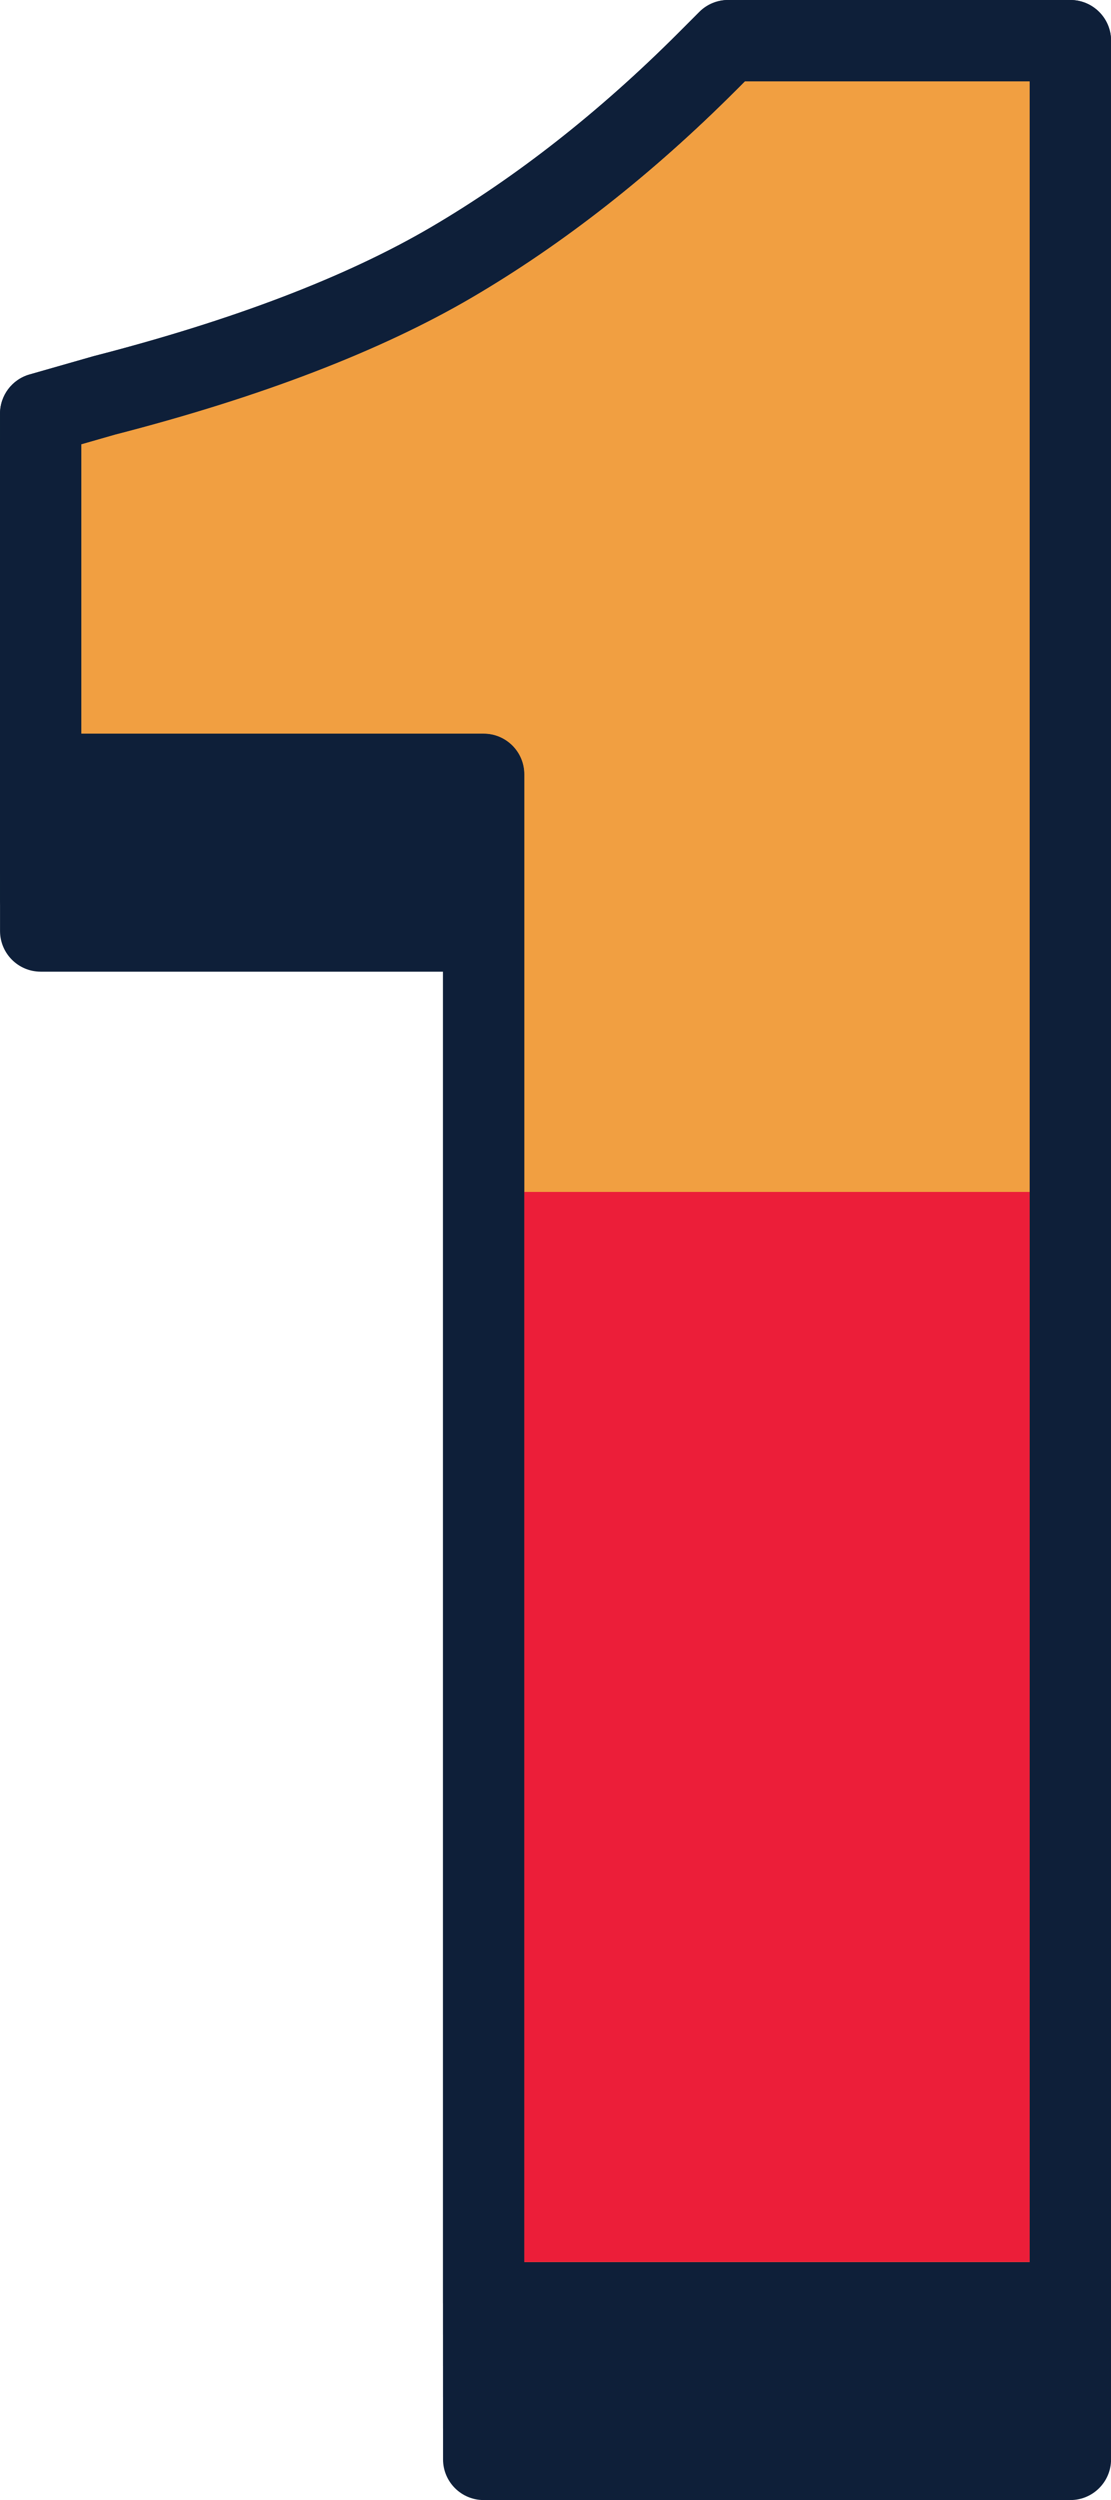 <?xml version="1.0" encoding="UTF-8"?><svg id="Layer_2" xmlns="http://www.w3.org/2000/svg" viewBox="0 0 35.501 79.85"><defs><style>.cls-1{fill:#0e1f39;}.cls-2{fill:#ec1e39;}.cls-3{fill:#f19f41;}</style></defs><g id="line_width"><path class="cls-1" d="M34.201,0h-10.935c-.345,0-.676.137-.919.381l-.683.684c-2.511,2.511-5.166,4.594-7.89,6.191-2.714,1.591-6.331,2.974-10.781,4.119l-2.05.586c-.558.159-.942.67-.942,1.25v11.521c0,.718.582,1.3,1.3,1.3h12.856v47.516c0,.718.582,1.3,1.3,1.3h18.746c.718,0,1.3-.582,1.3-1.3V1.3c0-.718-.582-1.3-1.3-1.3Z"/><path class="cls-1" d="M34.201,1.001h-10.935c-.345,0-.676.137-.919.381l-.683.684c-2.511,2.511-5.166,4.594-7.89,6.191-2.714,1.591-6.331,2.974-10.781,4.119l-2.05.586c-.558.159-.942.67-.942,1.25v11.521c0,.718.582,1.3,1.3,1.3h12.856v47.516c0,.718.582,1.3,1.3,1.3h18.746c.718,0,1.3-.582,1.3-1.3V2.3c0-.718-.582-1.3-1.3-1.3Z"/><path class="cls-1" d="M34.201,2.001h-10.935c-.345,0-.676.137-.919.381l-.683.684c-2.511,2.511-5.166,4.594-7.89,6.191-2.714,1.591-6.331,2.974-10.781,4.119l-2.05.586c-.558.159-.942.67-.942,1.25v11.521c0,.718.582,1.3,1.3,1.3h12.856v47.516c0,.718.582,1.3,1.3,1.3h18.746c.718,0,1.3-.582,1.3-1.3V3.301c0-.718-.582-1.3-1.3-1.3Z"/><path class="cls-1" d="M34.201,3.002h-10.935c-.345,0-.676.137-.919.381l-.683.684c-2.511,2.511-5.166,4.594-7.89,6.191-2.714,1.591-6.331,2.974-10.781,4.119l-2.05.586c-.558.159-.942.67-.942,1.25v11.521c0,.718.582,1.3,1.3,1.3h12.856v47.516c0,.718.582,1.3,1.3,1.3h18.746c.718,0,1.3-.582,1.3-1.3V4.302c0-.718-.582-1.3-1.3-1.3Z"/><path class="cls-1" d="M34.201,4.003h-10.935c-.345,0-.676.137-.919.381l-.683.684c-2.511,2.511-5.166,4.594-7.89,6.191-2.714,1.591-6.331,2.974-10.781,4.119l-2.05.586c-.558.159-.942.67-.942,1.25v11.521c0,.718.582,1.3,1.3,1.3h12.856v47.516c0,.718.582,1.3,1.3,1.3h18.746c.718,0,1.3-.582,1.3-1.3V5.302c0-.718-.582-1.3-1.3-1.3Z"/><path class="cls-1" d="M34.201,5.003h-10.935c-.345,0-.676.137-.919.381l-.683.684c-2.511,2.511-5.166,4.594-7.89,6.191-2.714,1.591-6.331,2.974-10.781,4.119l-2.05.586c-.558.159-.942.67-.942,1.25v11.521c0,.718.582,1.3,1.3,1.3h12.856v47.516c0,.718.582,1.3,1.3,1.3h18.746c.718,0,1.3-.582,1.3-1.3V6.303c0-.718-.582-1.3-1.3-1.3Z"/><path class="cls-3" d="M23.502,2.902c-2.668,2.668-5.499,4.888-8.414,6.597-2.923,1.713-6.764,3.188-11.415,4.385l-1.074.308v9.24h12.856c.718,0,1.3.582,1.3,1.3v47.516h16.146V2.6h-9.097l-.302.303Z"/><path class="cls-1" d="M34.201,0h-10.935c-.345,0-.676.137-.919.381l-.683.684c-2.511,2.511-5.166,4.594-7.89,6.191-2.714,1.591-6.331,2.974-10.781,4.119l-2.05.586c-.558.159-.942.67-.942,1.25v11.521c0,.718.582,1.3,1.3,1.3h12.856v47.516c0,.718.582,1.3,1.3,1.3h18.746c.718,0,1.3-.582,1.3-1.3V1.3c0-.718-.582-1.3-1.3-1.3ZM32.901,72.247h-16.146V24.731c0-.718-.582-1.3-1.3-1.3H2.6v-9.24l1.074-.308c4.651-1.196,8.492-2.672,11.415-4.385,2.916-1.709,5.746-3.929,8.414-6.597l.302-.303h9.097v69.647Z"/><path class="cls-3" d="M23.502,2.902c-2.668,2.668-5.499,4.888-8.414,6.597-2.923,1.713-6.764,3.188-11.415,4.385l-1.074.308v9.24h12.856c.718,0,1.3.582,1.3,1.3v47.516h16.146V2.6h-9.097l-.302.303Z"/><rect class="cls-2" x="16.755" y="38.07" width="16.146" height="34.177"/></g></svg>